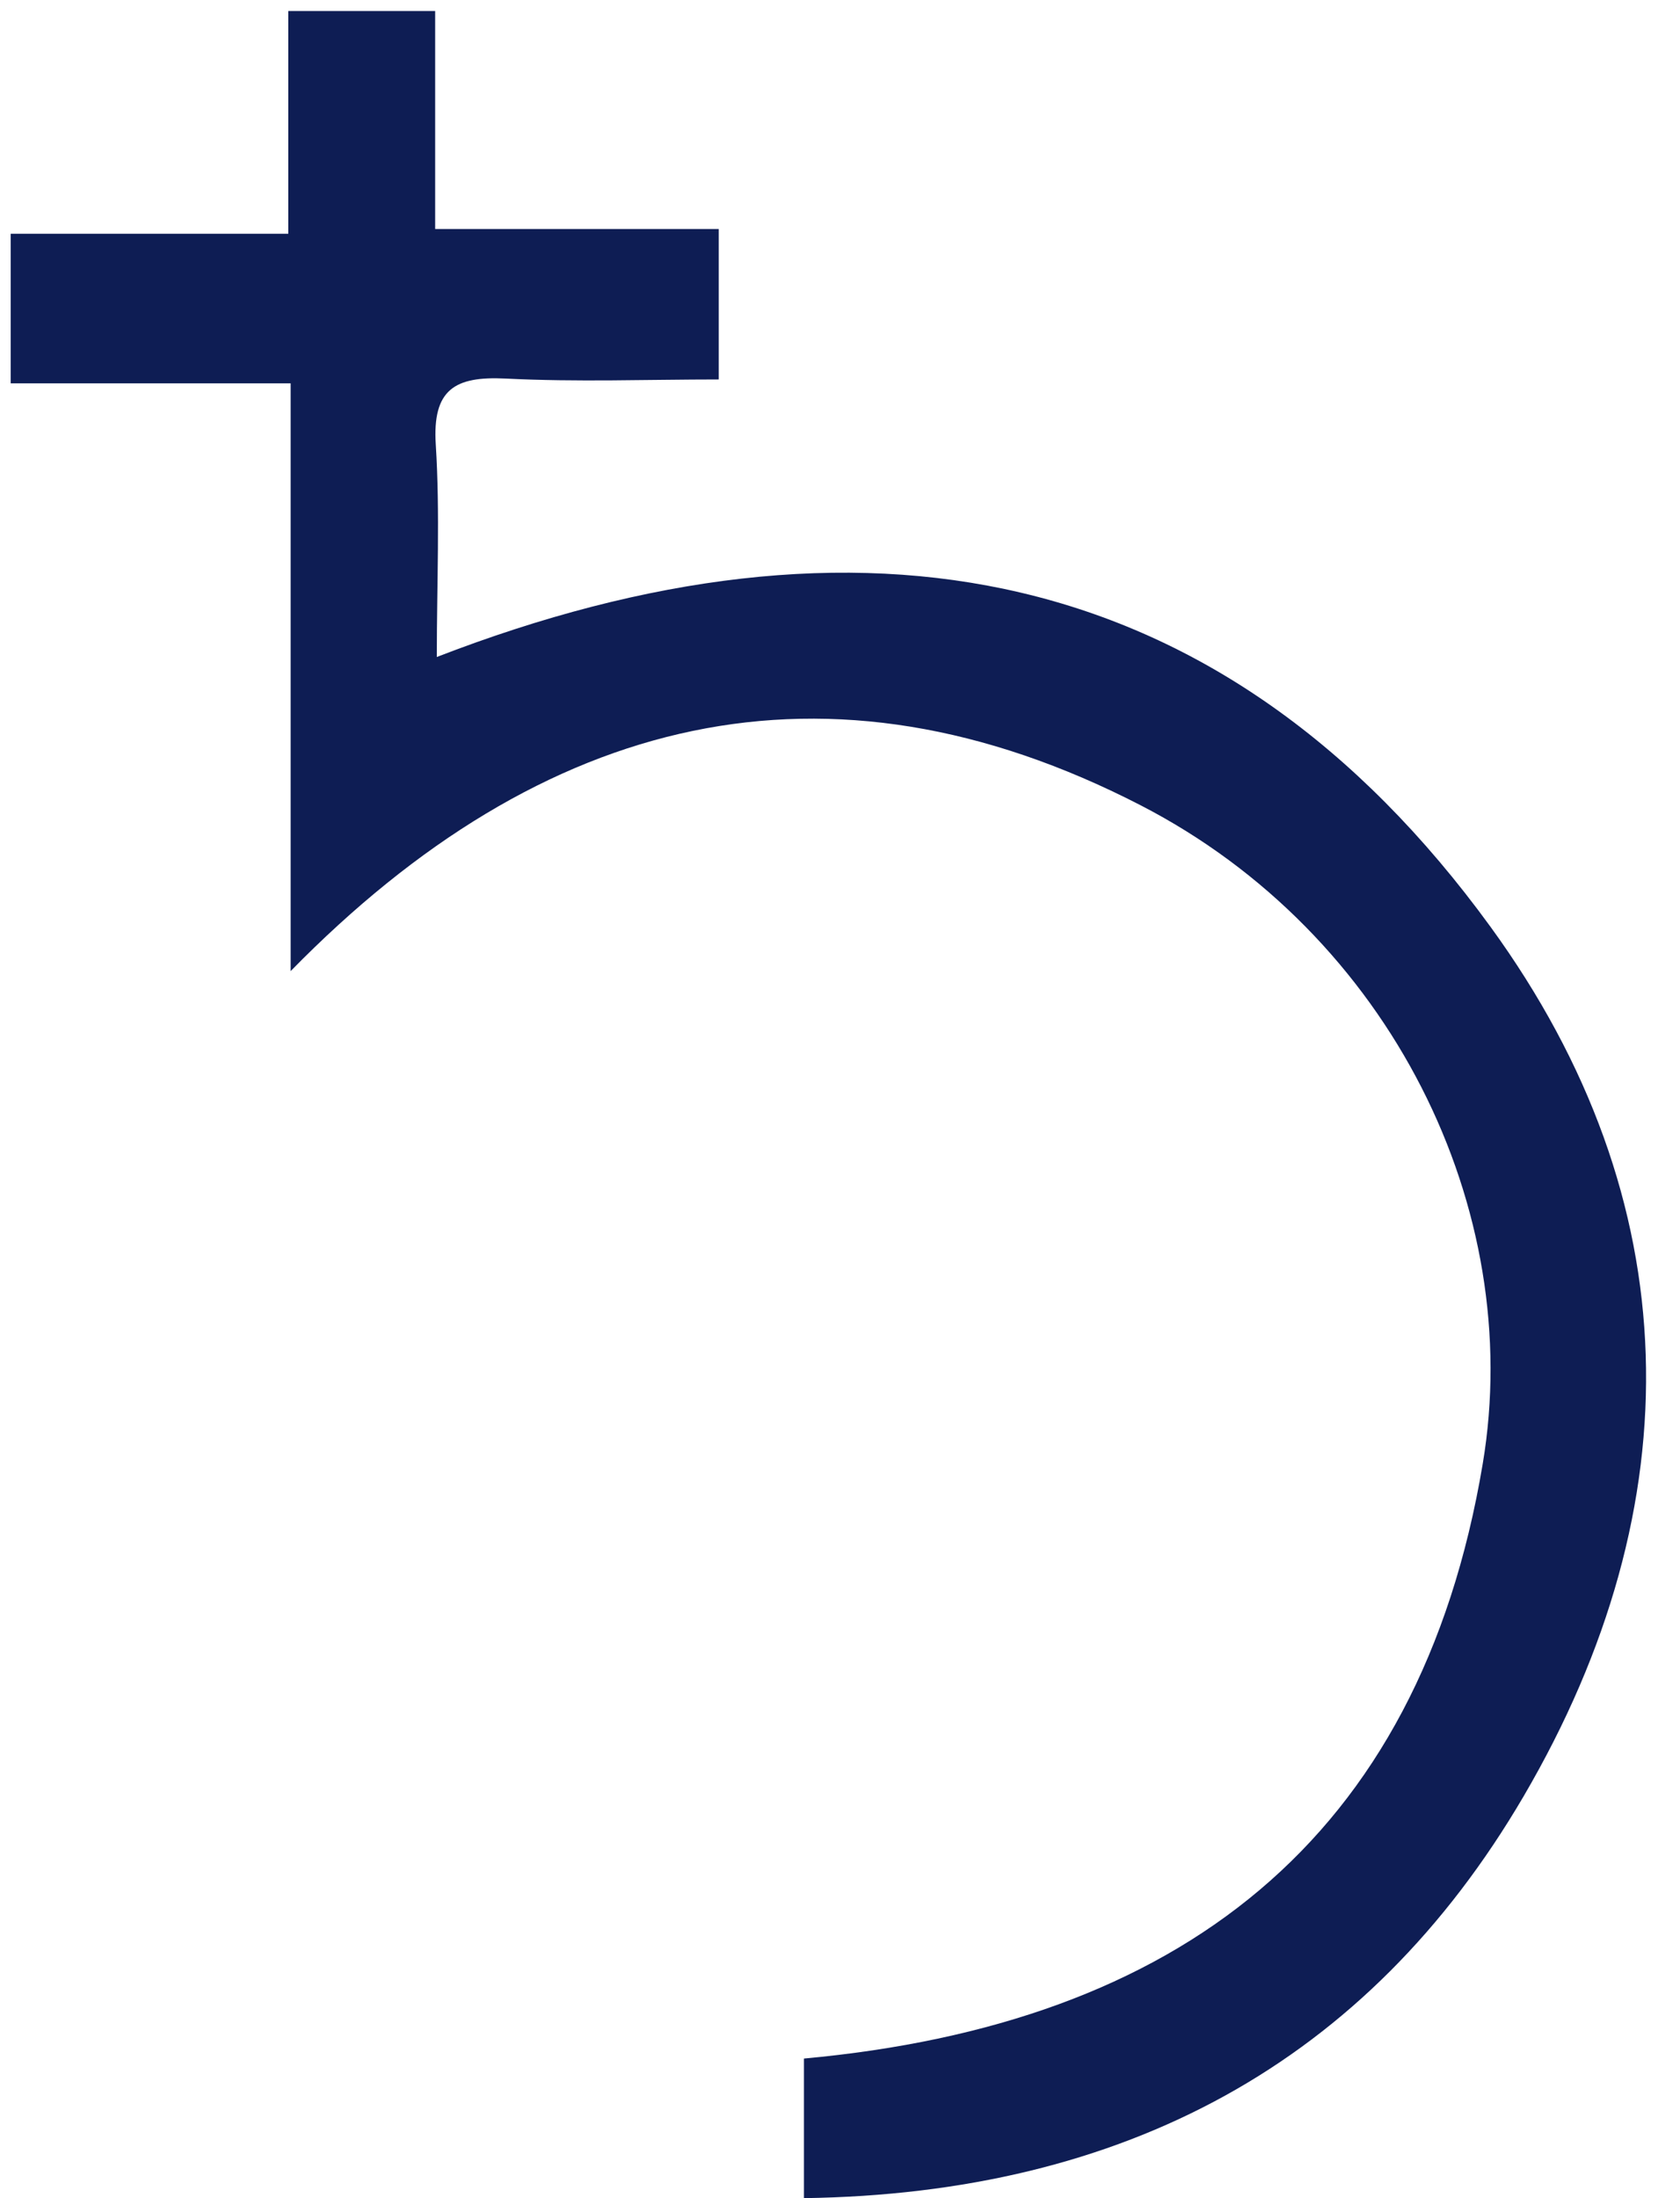 <svg width="39" height="51" viewBox="0 0 39 51" fill="none" xmlns="http://www.w3.org/2000/svg">
<path d="M18.663 51V47.761C27.332 46.968 32.95 42.722 34.42 33.965C35.413 28.059 32.285 21.672 26.472 18.68C19.203 14.939 12.609 16.546 6.747 22.531V8.894H0.248V5.424H6.692V0.256H10.102V5.313H16.685V8.804C15.044 8.804 13.386 8.867 11.735 8.783C10.558 8.725 10.036 9.036 10.116 10.311C10.217 11.915 10.14 13.529 10.14 15.243C19.92 11.461 28.388 12.964 34.601 21.503C39.216 27.845 39.338 34.9 35.368 41.679C31.742 47.869 26.085 50.896 18.66 51H18.663Z" fill="#0E1D54"/>
</svg>
